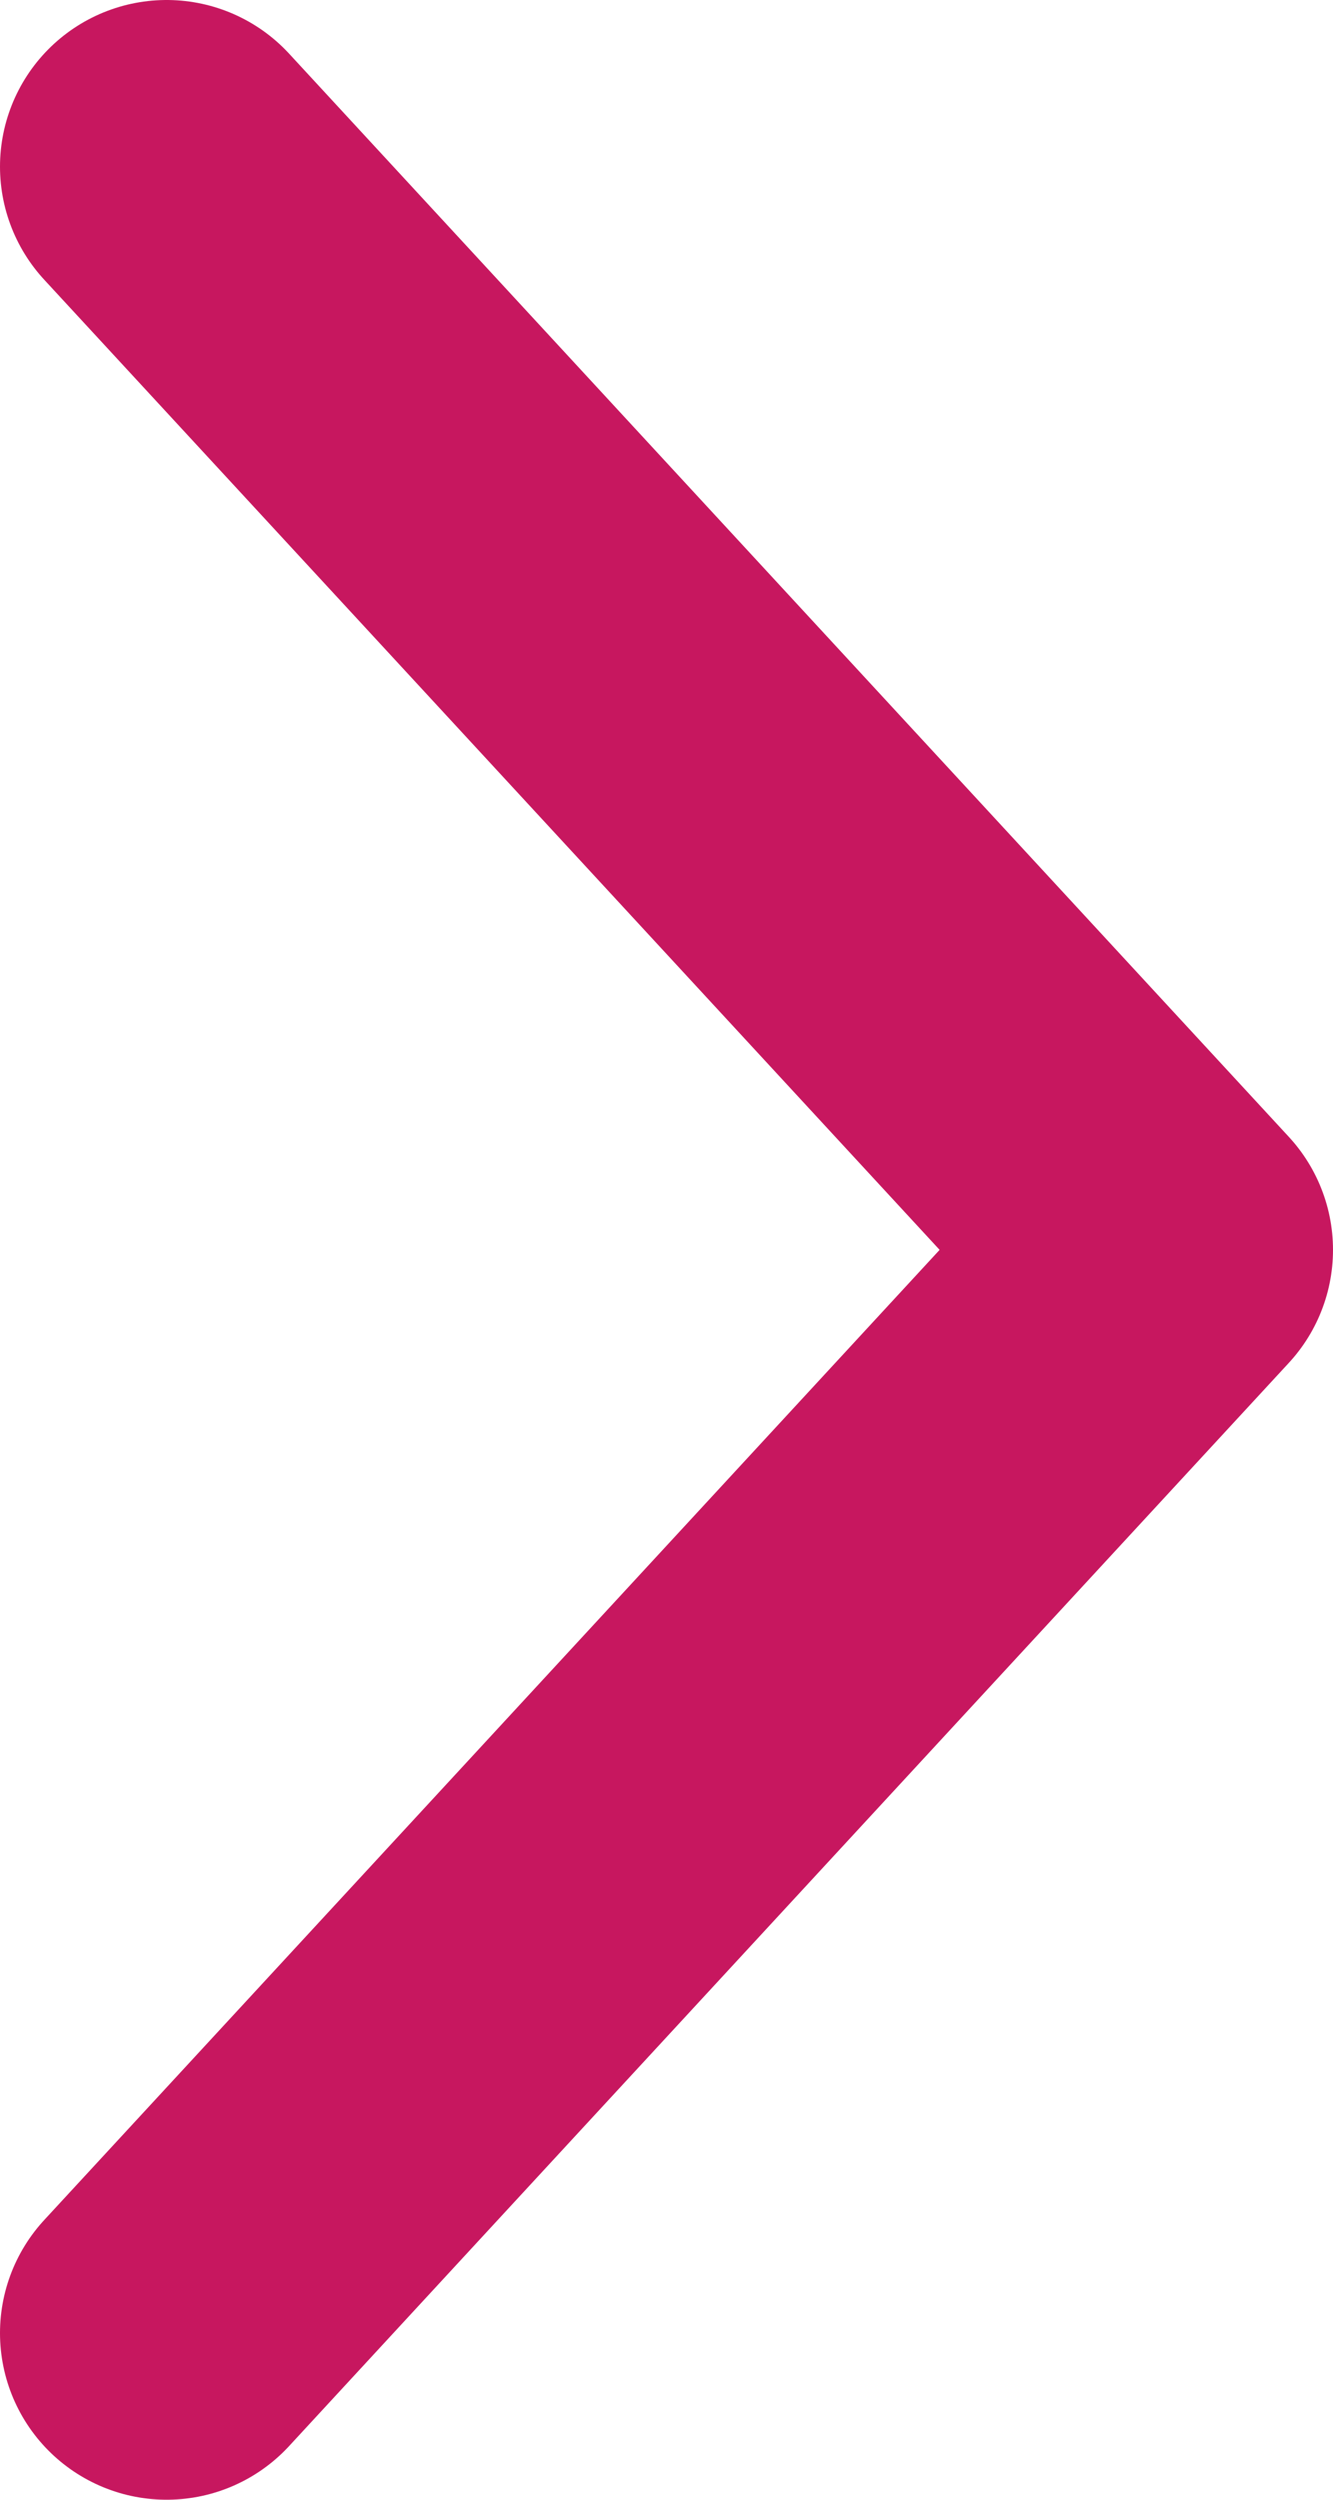 <svg width="8" height="15" viewBox="0 0 8 15" fill="none" xmlns="http://www.w3.org/2000/svg">
<path d="M1 14L7 7.5L1 1" stroke="#C7175F" stroke-width="2" stroke-linecap="round" stroke-linejoin="round"/>
</svg>
